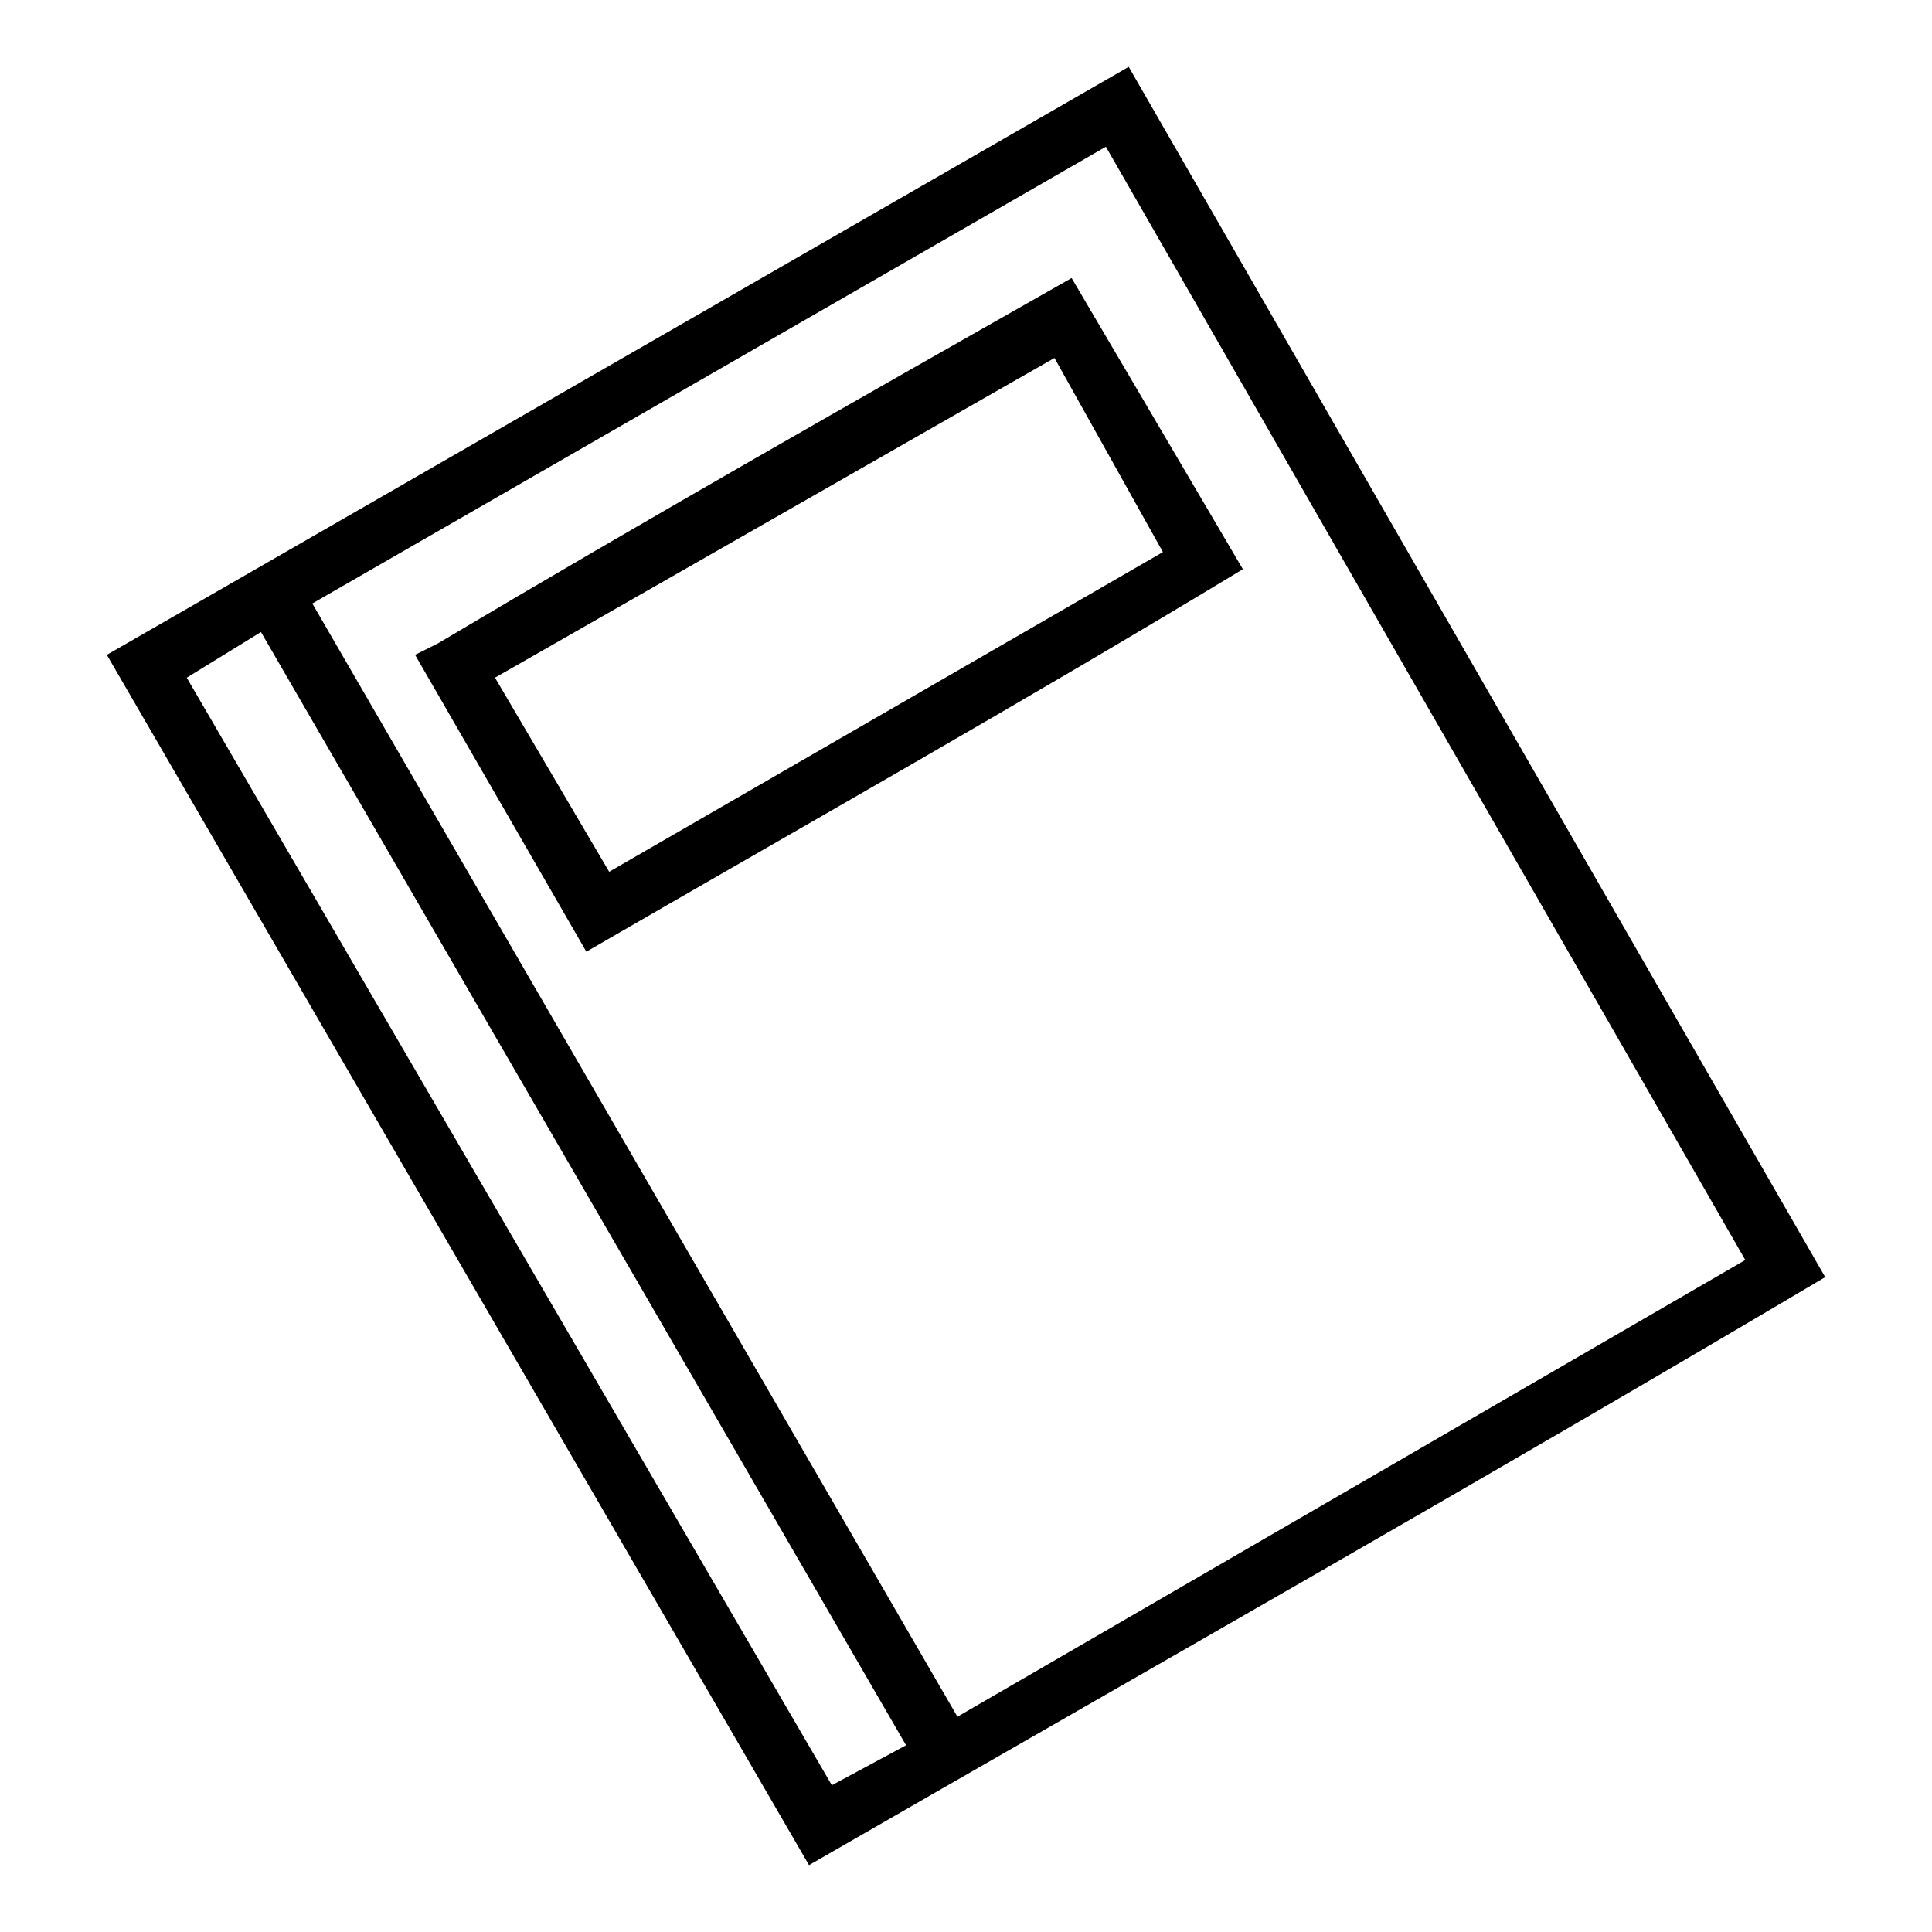 <?xml version="1.0" encoding="UTF-8"?>
<!-- Uploaded to: ICON Repo, www.svgrepo.com, Generator: ICON Repo Mixer Tools -->
<svg fill="#000000" width="800px" height="800px" version="1.1" viewBox="144 144 512 512" xmlns="http://www.w3.org/2000/svg">
 <path d="m443.12 161.71 184.58 320.74c-89.262 52.953-180.04 104.39-269.3 155.83l-186.09-320.74 270.82-155.83zm-59.004 444.8-170.96-295.02-19.668 12.105 170.96 293.51 19.668-10.59zm52.953-423.62-210.3 121.04 170.96 295.02 208.79-121.04-169.45-295.02zm-177.02 131.62c55.98-33.285 111.96-65.055 167.94-96.828l45.387 77.16c-57.492 34.797-116.5 68.082-173.99 101.37l-45.387-78.672zm163.4-75.648-148.27 84.727 30.258 51.441 146.75-84.727-28.746-51.441z"/>
</svg>